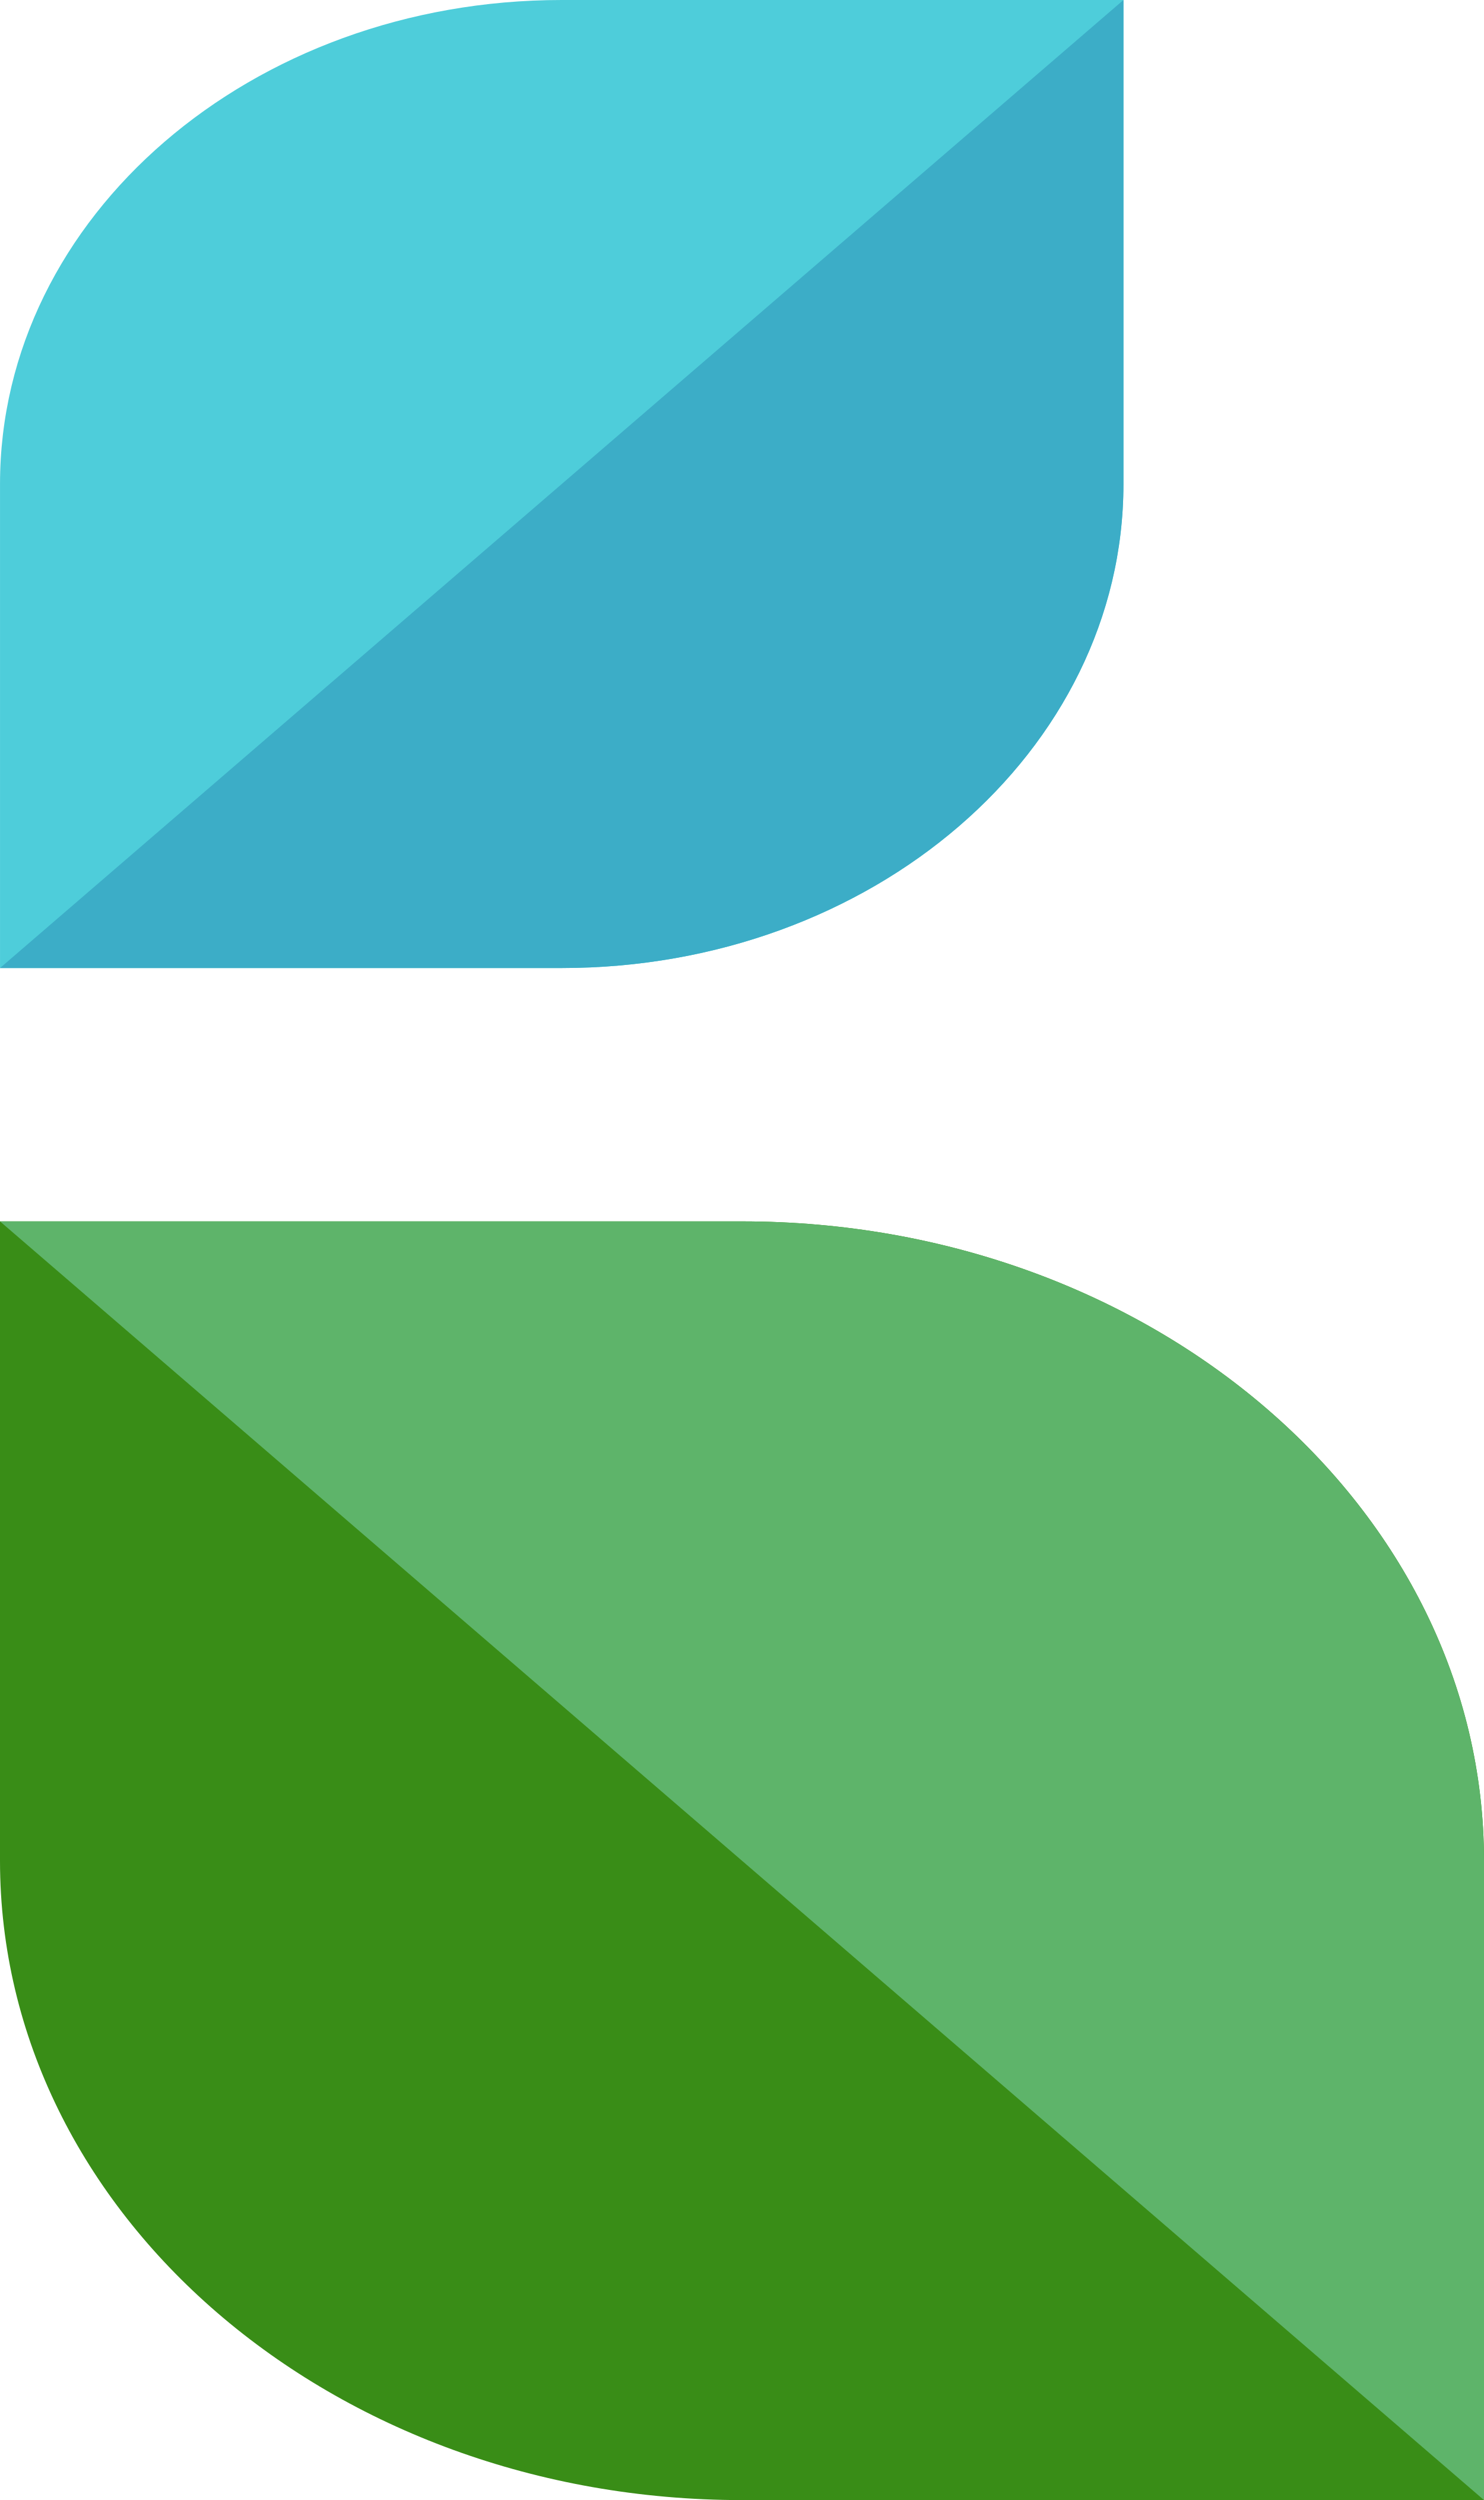 <svg xmlns="http://www.w3.org/2000/svg" xmlns:xlink="http://www.w3.org/1999/xlink" width="79.614" height="134.075" viewBox="0 0 79.614 134.075">
  <defs>
    <clipPath id="clip-path">
      <path id="Tracé_238" data-name="Tracé 238" d="M0-.884H134.075V-80.5H0Z" transform="translate(0 80.498)" fill="none"/>
    </clipPath>
  </defs>
  <g id="Groupe_91" data-name="Groupe 91" transform="translate(-0.884) rotate(90)">
    <g id="Groupe_90" data-name="Groupe 90" transform="translate(0 -80.498)" clip-path="url(#clip-path)">
      <g id="Groupe_86" data-name="Groupe 86" transform="translate(0 19.343)">
        <path id="Tracé_234" data-name="Tracé 234" d="M-.577-.335C-.577-16.978-12.2-30.47-26.533-30.47H-52.491V-.335c0,16.643,11.622,30.135,25.958,30.135H-.577Z" transform="translate(52.491 30.47)" fill="#4ecdda"/>
      </g>
      <g id="Groupe_87" data-name="Groupe 87" transform="translate(0 19.343)">
        <path id="Tracé_235" data-name="Tracé 235" d="M-.577-.335C-.577-16.978-12.2-30.47-26.533-30.47H-52.491L-.577,29.8Z" transform="translate(52.491 30.47)" fill="#3cadc7"/>
      </g>
      <g id="Groupe_88" data-name="Groupe 88" transform="translate(65.5)">
        <path id="Tracé_236" data-name="Tracé 236" d="M0-.442C0-22.427,15.351-40.249,34.287-40.249H68.575V-.442c0,21.985-15.352,39.807-34.288,39.807H0Z" transform="translate(0 40.249)" fill="#398d17"/>
      </g>
      <g id="Groupe_89" data-name="Groupe 89" transform="translate(65.5)">
        <path id="Tracé_237" data-name="Tracé 237" d="M0-.442C0-22.427,15.351-40.249,34.287-40.249H68.575L0,39.365Z" transform="translate(0 40.249)" fill="#5eb46a"/>
      </g>
    </g>
  </g>
</svg>
